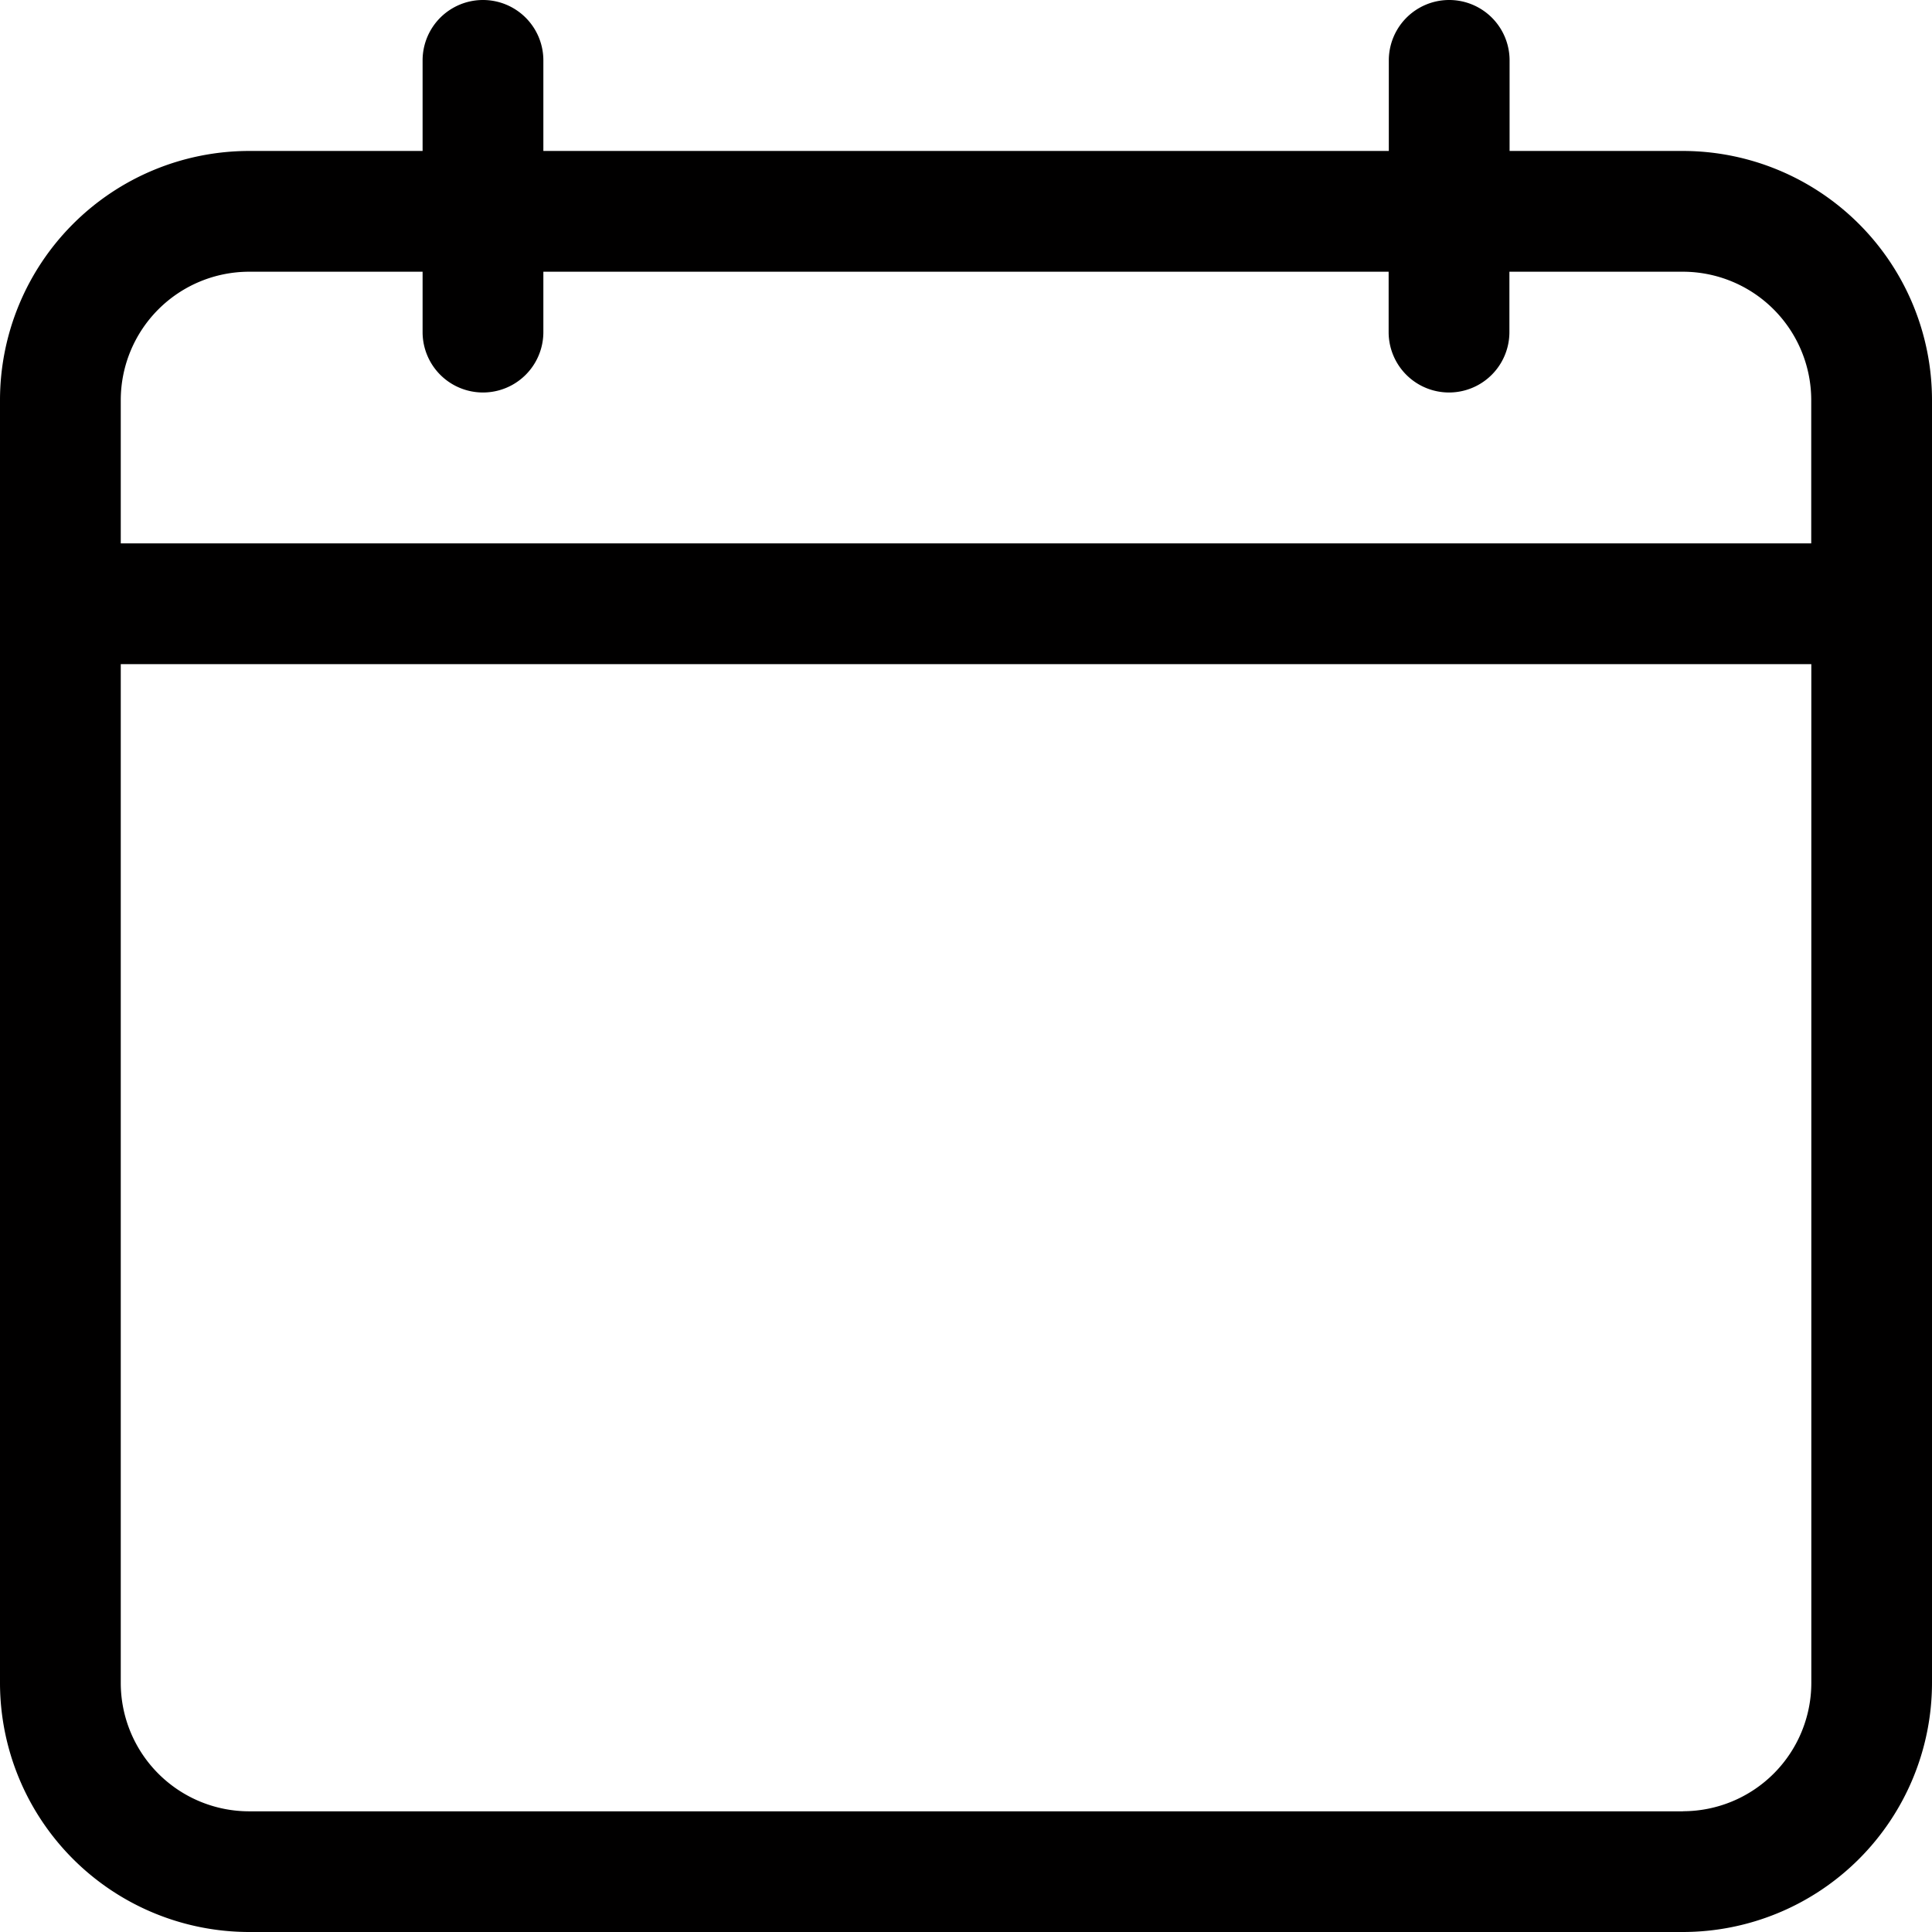 <svg xmlns="http://www.w3.org/2000/svg" width="21.885" height="21.885" viewBox="0 0 21.885 21.885">
  <g id="calendar-3" transform="translate(0.001)">
    <path id="Trazado_9136" data-name="Trazado 9136" d="M19.064,1.71H17.1V.684a.684.684,0,0,0-1.368,0V1.71H6.155V.684a.684.684,0,0,0-1.368,0V1.71H2.821A2.824,2.824,0,0,0,0,4.531V19.064a2.824,2.824,0,0,0,2.821,2.821H19.064a2.824,2.824,0,0,0,2.821-2.821V4.531A2.824,2.824,0,0,0,19.064,1.71ZM2.821,3.078H4.787v.684a.684.684,0,0,0,1.368,0V3.078H15.73v.684a.684.684,0,0,0,1.368,0V3.078h1.966a1.455,1.455,0,0,1,1.453,1.453V6.155H1.368V4.531A1.455,1.455,0,0,1,2.821,3.078Zm16.243,17.44H2.821a1.455,1.455,0,0,1-1.453-1.453V7.523h19.15V19.064A1.455,1.455,0,0,1,19.064,20.517Z" transform="translate(-0.001)" fill="#010000"/>
  </g>
</svg>
